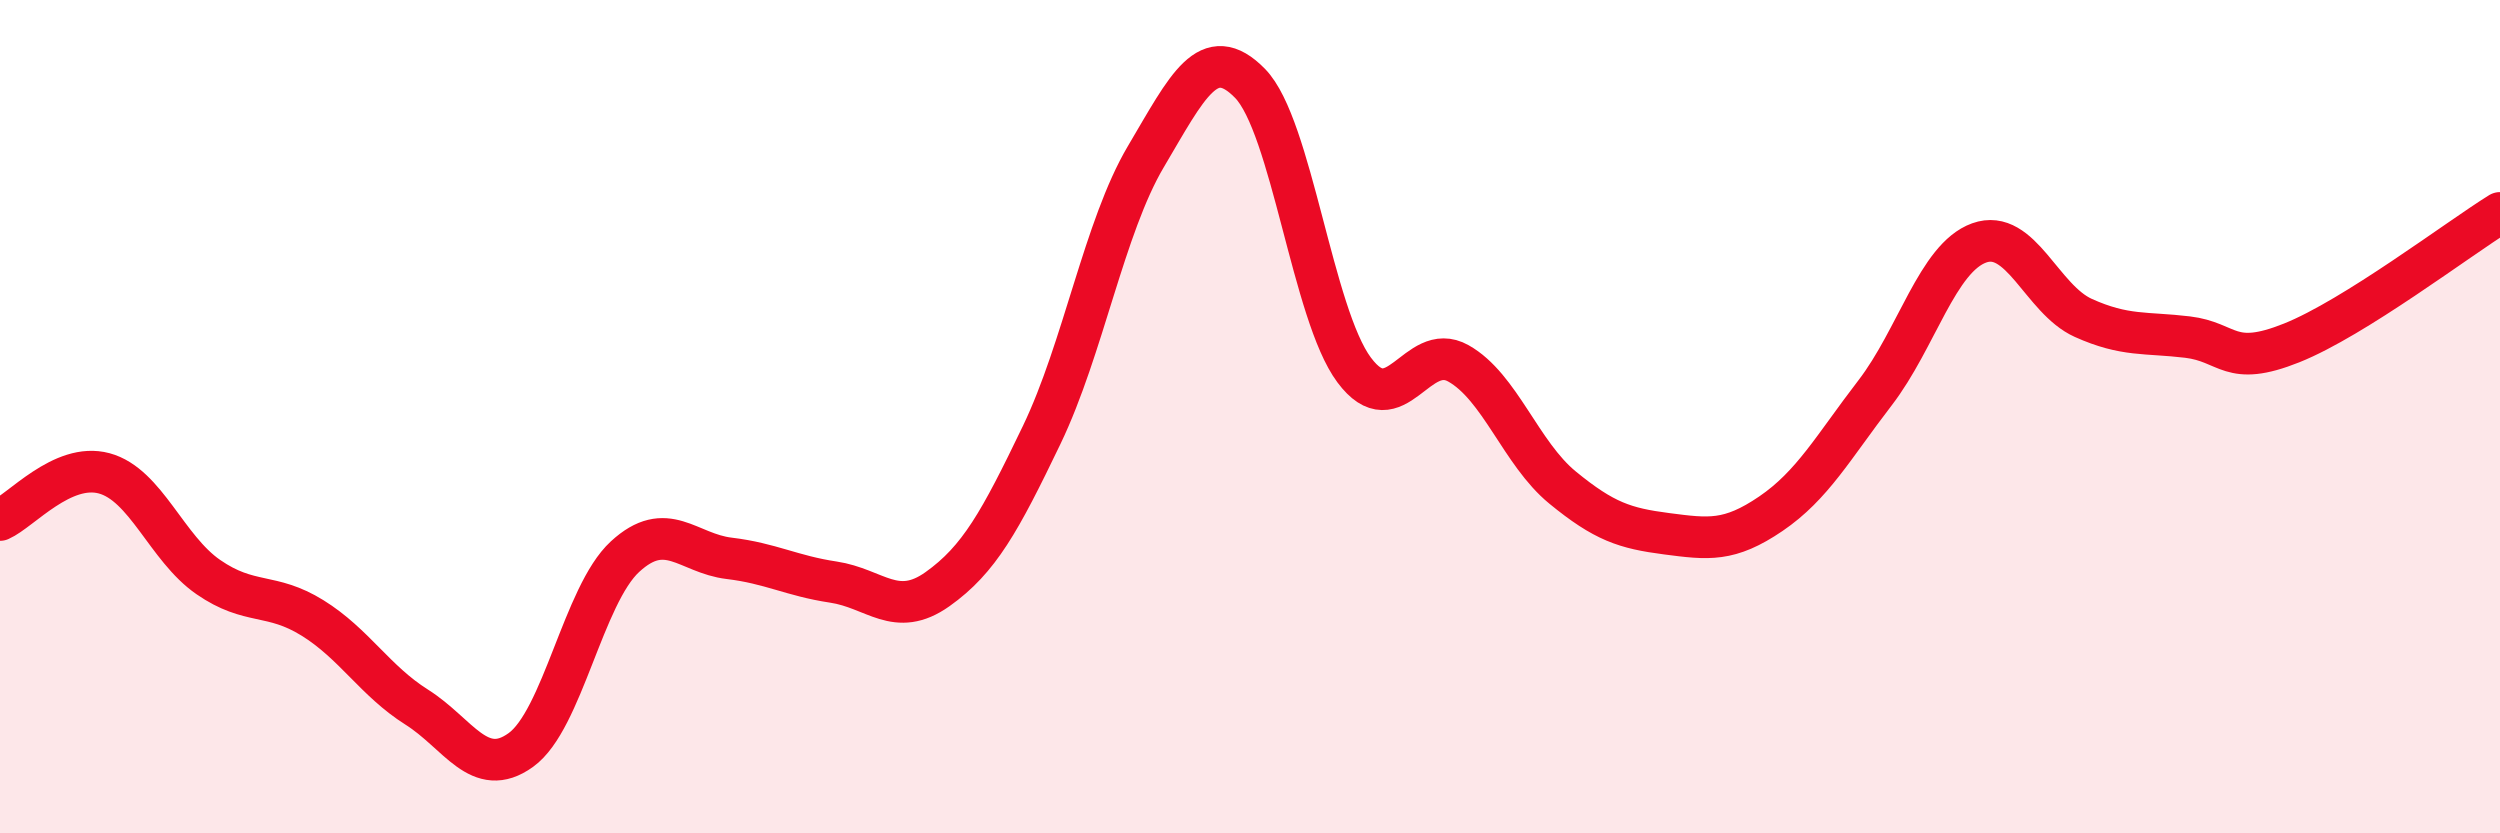
    <svg width="60" height="20" viewBox="0 0 60 20" xmlns="http://www.w3.org/2000/svg">
      <path
        d="M 0,12.48 C 0.5,12.26 1.5,11.09 2.5,11.36 C 3.5,11.63 4,13.16 5,13.85 C 6,14.54 6.5,14.21 7.5,14.83 C 8.5,15.45 9,16.34 10,16.97 C 11,17.6 11.5,18.72 12.5,18 C 13.5,17.28 14,14.28 15,13.36 C 16,12.44 16.5,13.28 17.5,13.4 C 18.5,13.52 19,13.82 20,13.97 C 21,14.12 21.5,14.85 22.5,14.14 C 23.5,13.43 24,12.52 25,10.44 C 26,8.36 26.5,5.45 27.5,3.76 C 28.5,2.07 29,0.98 30,2 C 31,3.02 31.5,7.54 32.5,8.88 C 33.5,10.22 34,8.16 35,8.72 C 36,9.28 36.5,10.88 37.5,11.7 C 38.5,12.52 39,12.68 40,12.81 C 41,12.94 41.5,13.01 42.5,12.33 C 43.5,11.65 44,10.73 45,9.43 C 46,8.13 46.5,6.19 47.5,5.83 C 48.5,5.47 49,7.18 50,7.63 C 51,8.08 51.5,7.97 52.5,8.09 C 53.5,8.21 53.5,8.83 55,8.23 C 56.5,7.63 59,5.73 60,5.11L60 20L0 20Z"
        fill="#EB0A25"
        opacity="0.1"
        stroke-linecap="round"
        stroke-linejoin="round"
      />
      <path
        d="M 0,12.48 C 0.5,12.26 1.5,11.09 2.5,11.36 C 3.5,11.63 4,13.16 5,13.85 C 6,14.54 6.5,14.21 7.5,14.83 C 8.5,15.45 9,16.34 10,16.97 C 11,17.6 11.5,18.72 12.5,18 C 13.5,17.28 14,14.28 15,13.36 C 16,12.44 16.5,13.28 17.5,13.4 C 18.5,13.52 19,13.82 20,13.97 C 21,14.12 21.5,14.85 22.5,14.14 C 23.5,13.43 24,12.52 25,10.44 C 26,8.36 26.5,5.45 27.5,3.76 C 28.5,2.07 29,0.98 30,2 C 31,3.02 31.5,7.54 32.5,8.88 C 33.5,10.22 34,8.16 35,8.72 C 36,9.28 36.5,10.88 37.5,11.7 C 38.5,12.52 39,12.68 40,12.81 C 41,12.94 41.5,13.01 42.5,12.33 C 43.5,11.65 44,10.73 45,9.43 C 46,8.13 46.5,6.19 47.5,5.83 C 48.5,5.47 49,7.18 50,7.63 C 51,8.08 51.5,7.97 52.5,8.09 C 53.5,8.21 53.5,8.83 55,8.23 C 56.5,7.63 59,5.73 60,5.11"
        stroke="#EB0A25"
        stroke-width="1"
        fill="none"
        stroke-linecap="round"
        stroke-linejoin="round"
      />
    </svg>
  